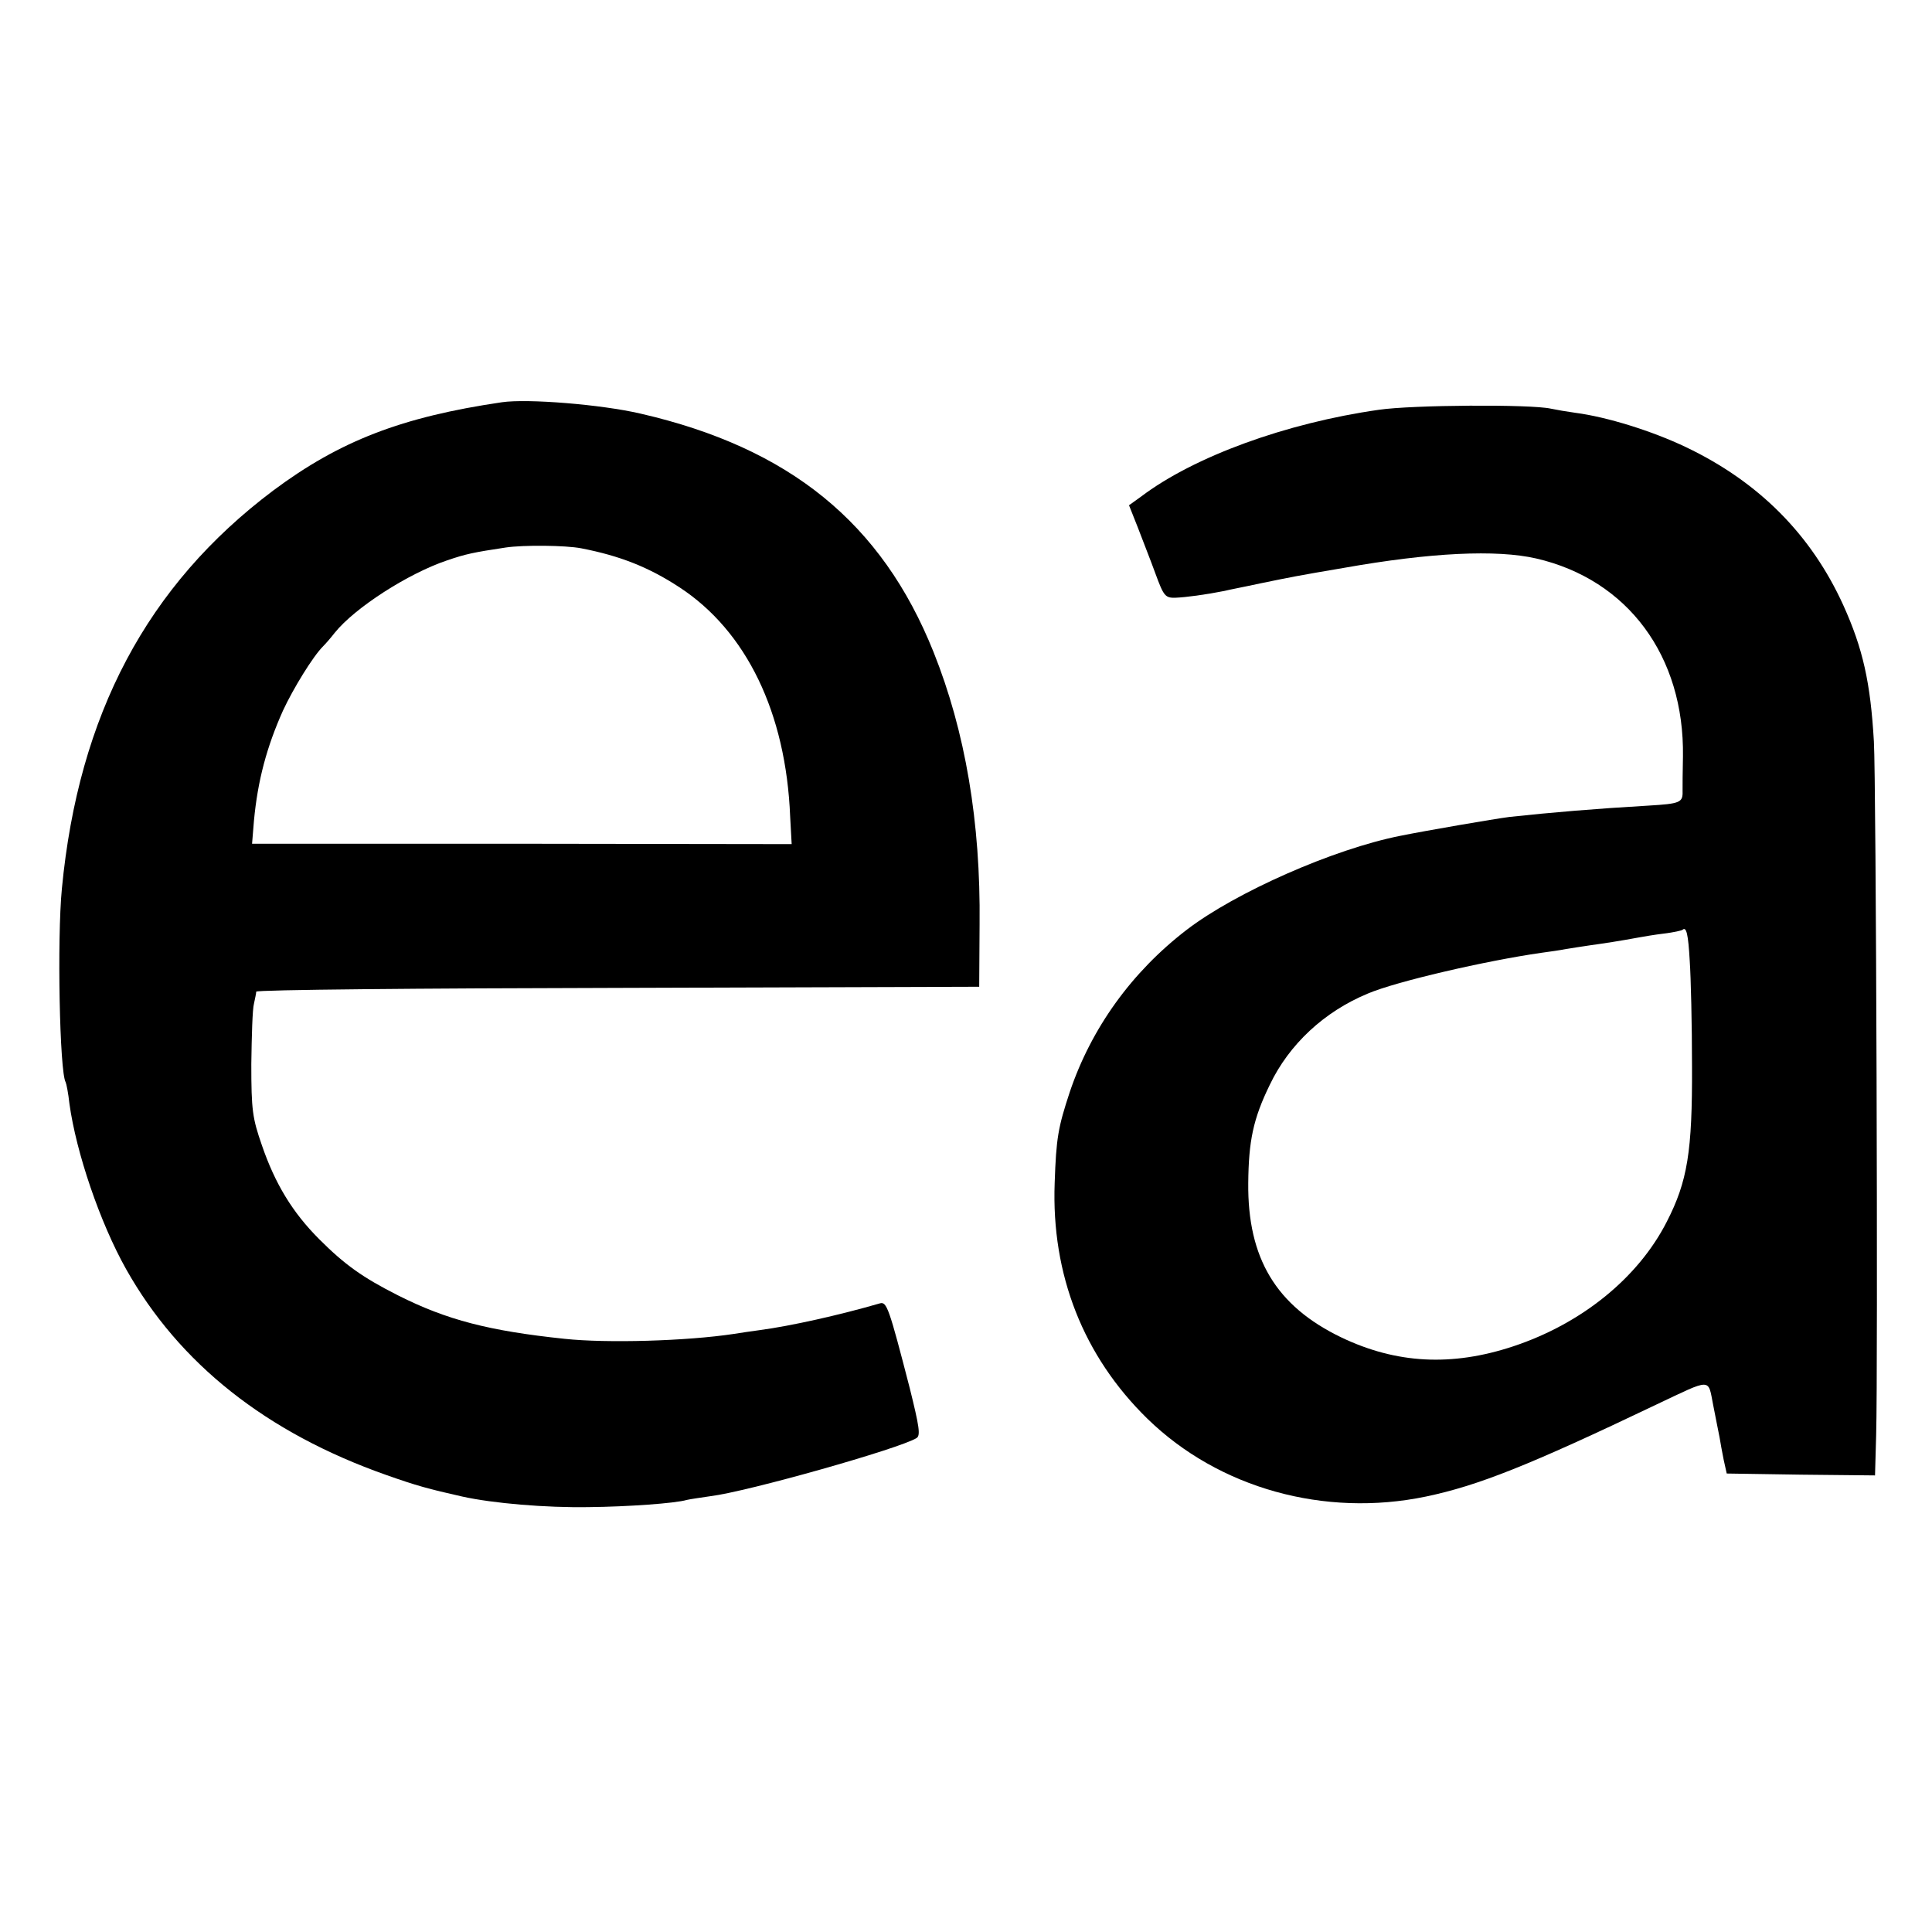 <?xml version="1.0" standalone="no"?>
<!DOCTYPE svg PUBLIC "-//W3C//DTD SVG 20010904//EN"
 "http://www.w3.org/TR/2001/REC-SVG-20010904/DTD/svg10.dtd">
<svg version="1.0" xmlns="http://www.w3.org/2000/svg"
 width="512pt" height="512pt" viewBox="0 0 512 512"
 preserveAspectRatio="xMidYMid meet">
<g transform="translate(0,512) scale(0.1,-0.1)"
fill="#000000" stroke="none">
<path d="M1330 4054 c-265 -39 -429 -102 -606 -234 -334 -251 -516 -594 -560
-1055 -13 -133 -6 -487 10 -513 2 -4 7 -29 10 -57 18 -130 81 -315 150 -438
141 -251 372 -434 690 -546 79 -28 112 -37 201 -57 81 -18 222 -30 336 -28
101 1 229 10 259 19 8 2 36 6 63 10 98 12 501 126 546 154 11 7 7 31 -18 132
-55 213 -61 230 -79 225 -107 -31 -236 -60 -319 -71 -21 -3 -51 -7 -68 -10
-126 -19 -337 -25 -449 -13 -200 21 -312 50 -441 115 -95 48 -142 82 -209 149
-71 71 -117 147 -152 249 -25 72 -28 93 -28 215 1 74 3 146 7 160 3 14 6 28 6
32 1 5 432 9 959 10 l957 3 1 165 c3 272 -38 512 -122 722 -137 342 -381 541
-777 632 -103 24 -299 40 -367 30z m210 -387 c103 -20 179 -50 260 -103 178
-116 283 -333 294 -608 l4 -73 -715 1 -715 0 5 61 c10 107 34 196 77 292 27
58 79 143 106 170 7 7 21 23 31 36 53 66 194 157 298 192 50 17 69 21 155 34
47 7 158 6 200 -2z"/>
<path d="M3654 4034 c-246 -35 -490 -124 -630 -230 l-32 -23 23 -58 c12 -32
34 -87 47 -123 22 -60 26 -65 54 -64 26 1 79 8 129 18 11 3 54 11 95 20 83 17
97 20 221 41 231 41 405 49 510 25 243 -56 393 -259 389 -525 -1 -38 -1 -80
-1 -92 1 -30 -7 -33 -91 -38 -138 -8 -257 -18 -368 -30 -39 -5 -220 -36 -289
-50 -177 -35 -437 -150 -566 -249 -146 -112 -253 -261 -310 -430 -31 -94 -36
-122 -40 -241 -9 -243 76 -459 246 -625 189 -184 469 -262 738 -206 138 29
272 82 611 244 148 70 136 70 150 -1 7 -34 14 -73 17 -86 2 -13 7 -40 11 -60
l8 -36 196 -3 197 -2 3 107 c5 174 0 1739 -6 1838 -9 156 -29 246 -81 361 -85
187 -224 327 -417 419 -90 43 -209 80 -293 91 -22 3 -51 8 -65 11 -53 12 -368
10 -456 -3z m824 -1461 c3 -43 6 -168 6 -278 1 -227 -12 -306 -67 -413 -76
-149 -226 -270 -407 -330 -163 -54 -310 -46 -456 24 -172 83 -248 209 -246
409 1 111 13 170 57 260 51 107 144 194 260 242 75 32 313 87 460 108 22 3 51
7 65 10 14 2 43 7 65 10 36 5 76 11 130 21 11 2 40 7 65 10 25 3 47 8 49 10
10 9 15 -11 19 -83z"/>
</g>
</svg>
